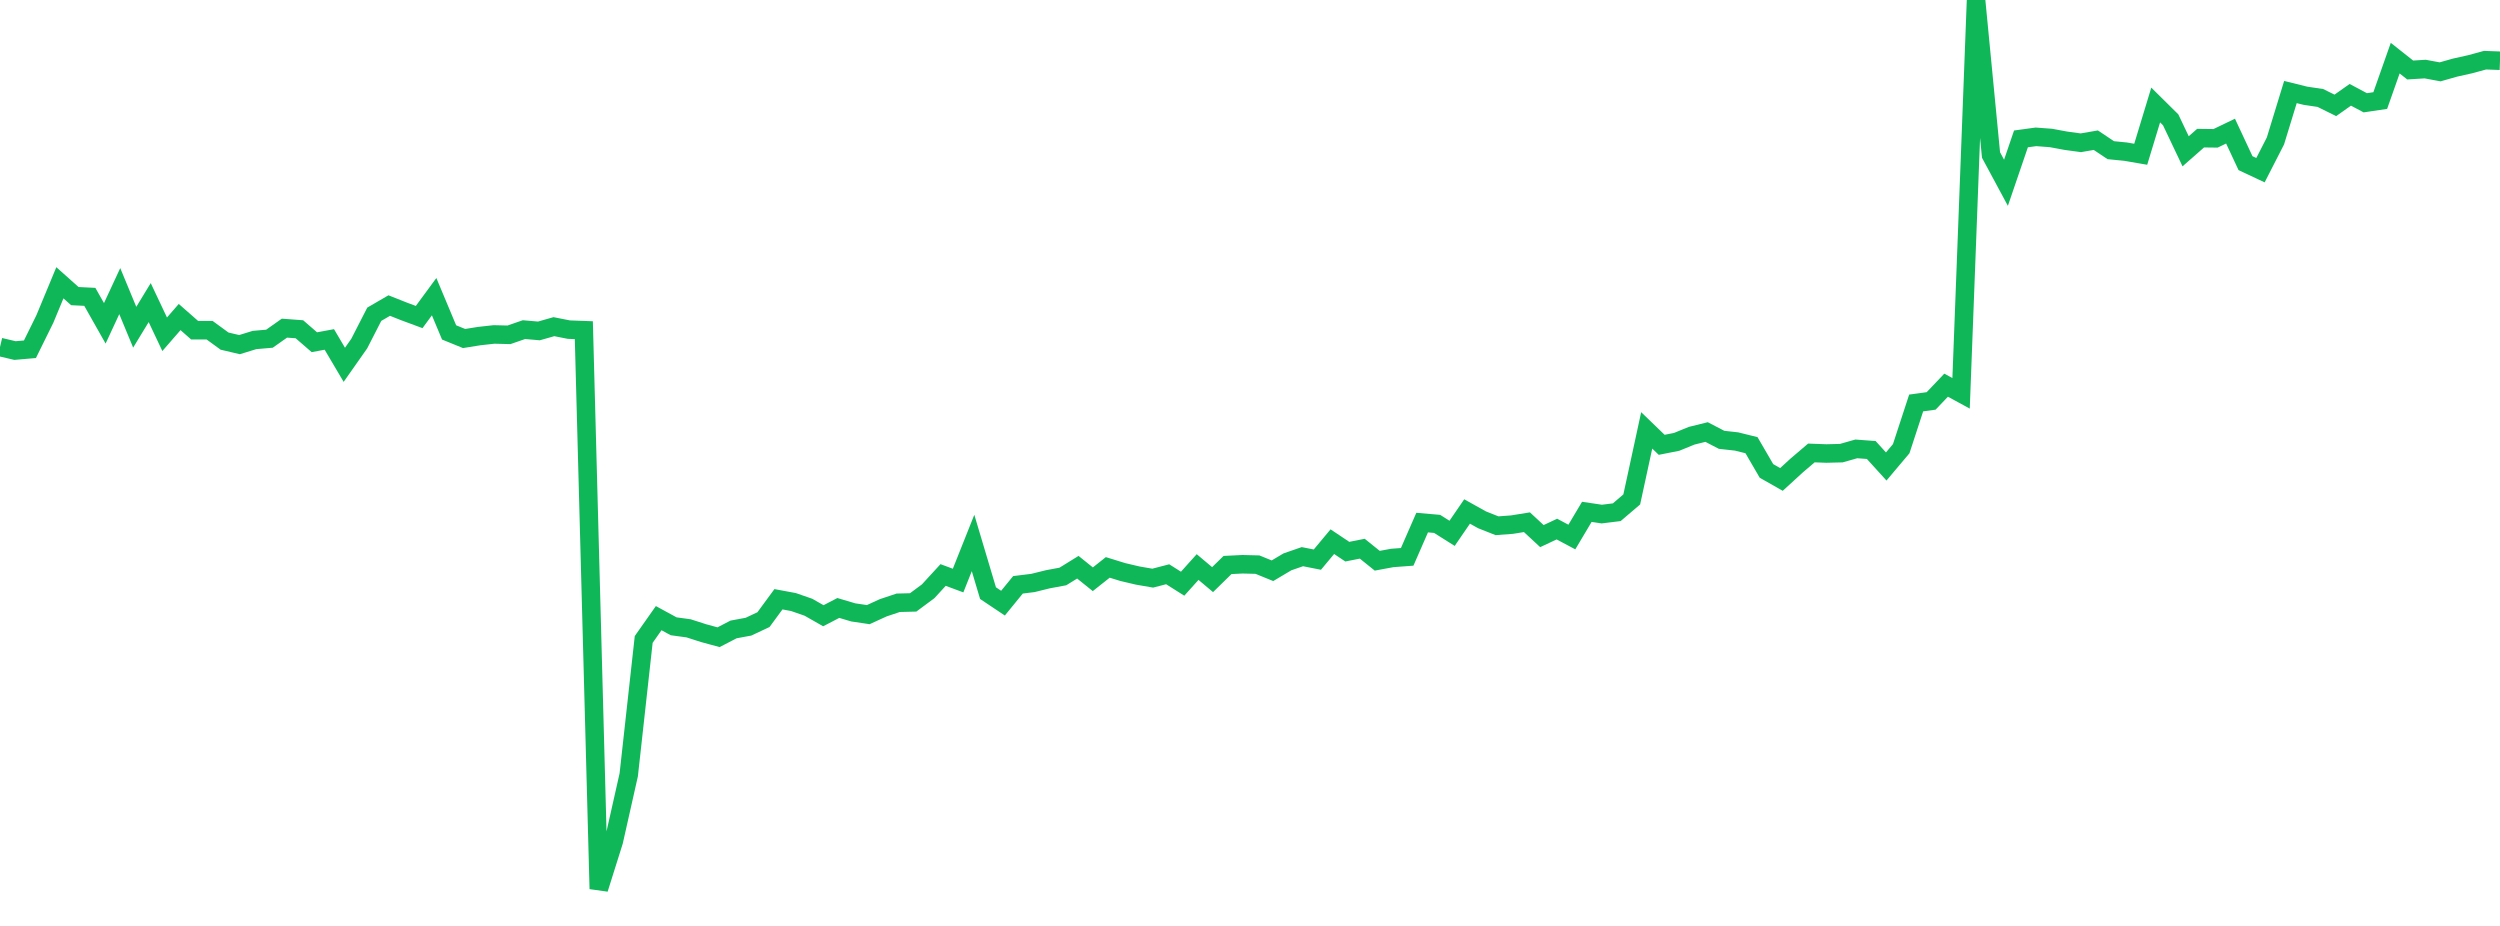 <?xml version="1.0" standalone="no"?>
<!DOCTYPE svg PUBLIC "-//W3C//DTD SVG 1.1//EN" "http://www.w3.org/Graphics/SVG/1.1/DTD/svg11.dtd">
<svg width="135" height="50" viewBox="0 0 135 50" preserveAspectRatio="none" class="sparkline" xmlns="http://www.w3.org/2000/svg"
xmlns:xlink="http://www.w3.org/1999/xlink"><path  class="sparkline--line" d="M 0 18.74 L 0 18.74 L 0.808 18.93 L 1.617 18.86 L 2.425 17.22 L 3.234 15.27 L 4.042 15.99 L 4.85 16.03 L 5.659 17.46 L 6.467 15.72 L 7.275 17.67 L 8.084 16.34 L 8.892 18.05 L 9.701 17.12 L 10.509 17.83 L 11.317 17.83 L 12.126 18.42 L 12.934 18.61 L 13.743 18.36 L 14.551 18.29 L 15.359 17.72 L 16.168 17.78 L 16.976 18.48 L 17.784 18.33 L 18.593 19.7 L 19.401 18.55 L 20.21 16.97 L 21.018 16.5 L 21.826 16.82 L 22.635 17.12 L 23.443 16.02 L 24.251 17.95 L 25.06 18.28 L 25.868 18.15 L 26.677 18.06 L 27.485 18.08 L 28.293 17.8 L 29.102 17.87 L 29.91 17.64 L 30.719 17.8 L 31.527 17.83 L 32.335 48 L 33.144 45.43 L 33.952 41.84 L 34.76 34.53 L 35.569 33.38 L 36.377 33.82 L 37.186 33.93 L 37.994 34.19 L 38.802 34.41 L 39.611 33.99 L 40.419 33.84 L 41.228 33.46 L 42.036 32.36 L 42.844 32.51 L 43.653 32.79 L 44.461 33.25 L 45.269 32.83 L 46.078 33.07 L 46.886 33.19 L 47.695 32.82 L 48.503 32.55 L 49.311 32.53 L 50.12 31.93 L 50.928 31.05 L 51.737 31.35 L 52.545 29.32 L 53.353 32.03 L 54.162 32.57 L 54.97 31.58 L 55.778 31.48 L 56.587 31.28 L 57.395 31.13 L 58.204 30.63 L 59.012 31.28 L 59.82 30.64 L 60.629 30.89 L 61.437 31.08 L 62.246 31.22 L 63.054 31.01 L 63.862 31.52 L 64.671 30.62 L 65.479 31.3 L 66.287 30.51 L 67.096 30.47 L 67.904 30.49 L 68.713 30.82 L 69.521 30.34 L 70.329 30.06 L 71.138 30.22 L 71.946 29.25 L 72.754 29.79 L 73.563 29.63 L 74.371 30.28 L 75.18 30.13 L 75.988 30.07 L 76.796 28.22 L 77.605 28.29 L 78.413 28.8 L 79.222 27.62 L 80.03 28.07 L 80.838 28.39 L 81.647 28.33 L 82.455 28.2 L 83.263 28.95 L 84.072 28.57 L 84.88 29 L 85.689 27.64 L 86.497 27.76 L 87.305 27.66 L 88.114 26.97 L 88.922 23.24 L 89.731 24.02 L 90.539 23.86 L 91.347 23.53 L 92.156 23.33 L 92.964 23.75 L 93.772 23.84 L 94.581 24.04 L 95.389 25.43 L 96.198 25.89 L 97.006 25.15 L 97.814 24.46 L 98.623 24.49 L 99.431 24.47 L 100.24 24.24 L 101.048 24.3 L 101.856 25.19 L 102.665 24.23 L 103.473 21.76 L 104.281 21.65 L 105.09 20.8 L 105.898 21.24 L 106.707 0 L 107.515 8.37 L 108.323 9.87 L 109.132 7.5 L 109.94 7.39 L 110.749 7.45 L 111.557 7.6 L 112.365 7.71 L 113.174 7.57 L 113.982 8.11 L 114.79 8.19 L 115.599 8.33 L 116.407 5.67 L 117.216 6.47 L 118.024 8.17 L 118.832 7.46 L 119.641 7.47 L 120.449 7.08 L 121.257 8.81 L 122.066 9.19 L 122.874 7.61 L 123.683 4.97 L 124.491 5.17 L 125.299 5.29 L 126.108 5.69 L 126.916 5.12 L 127.725 5.55 L 128.533 5.43 L 129.341 3.14 L 130.15 3.78 L 130.958 3.73 L 131.766 3.88 L 132.575 3.65 L 133.383 3.47 L 134.192 3.25 L 135 3.28" fill="none" stroke-width="1" stroke="#10b759"></path></svg>